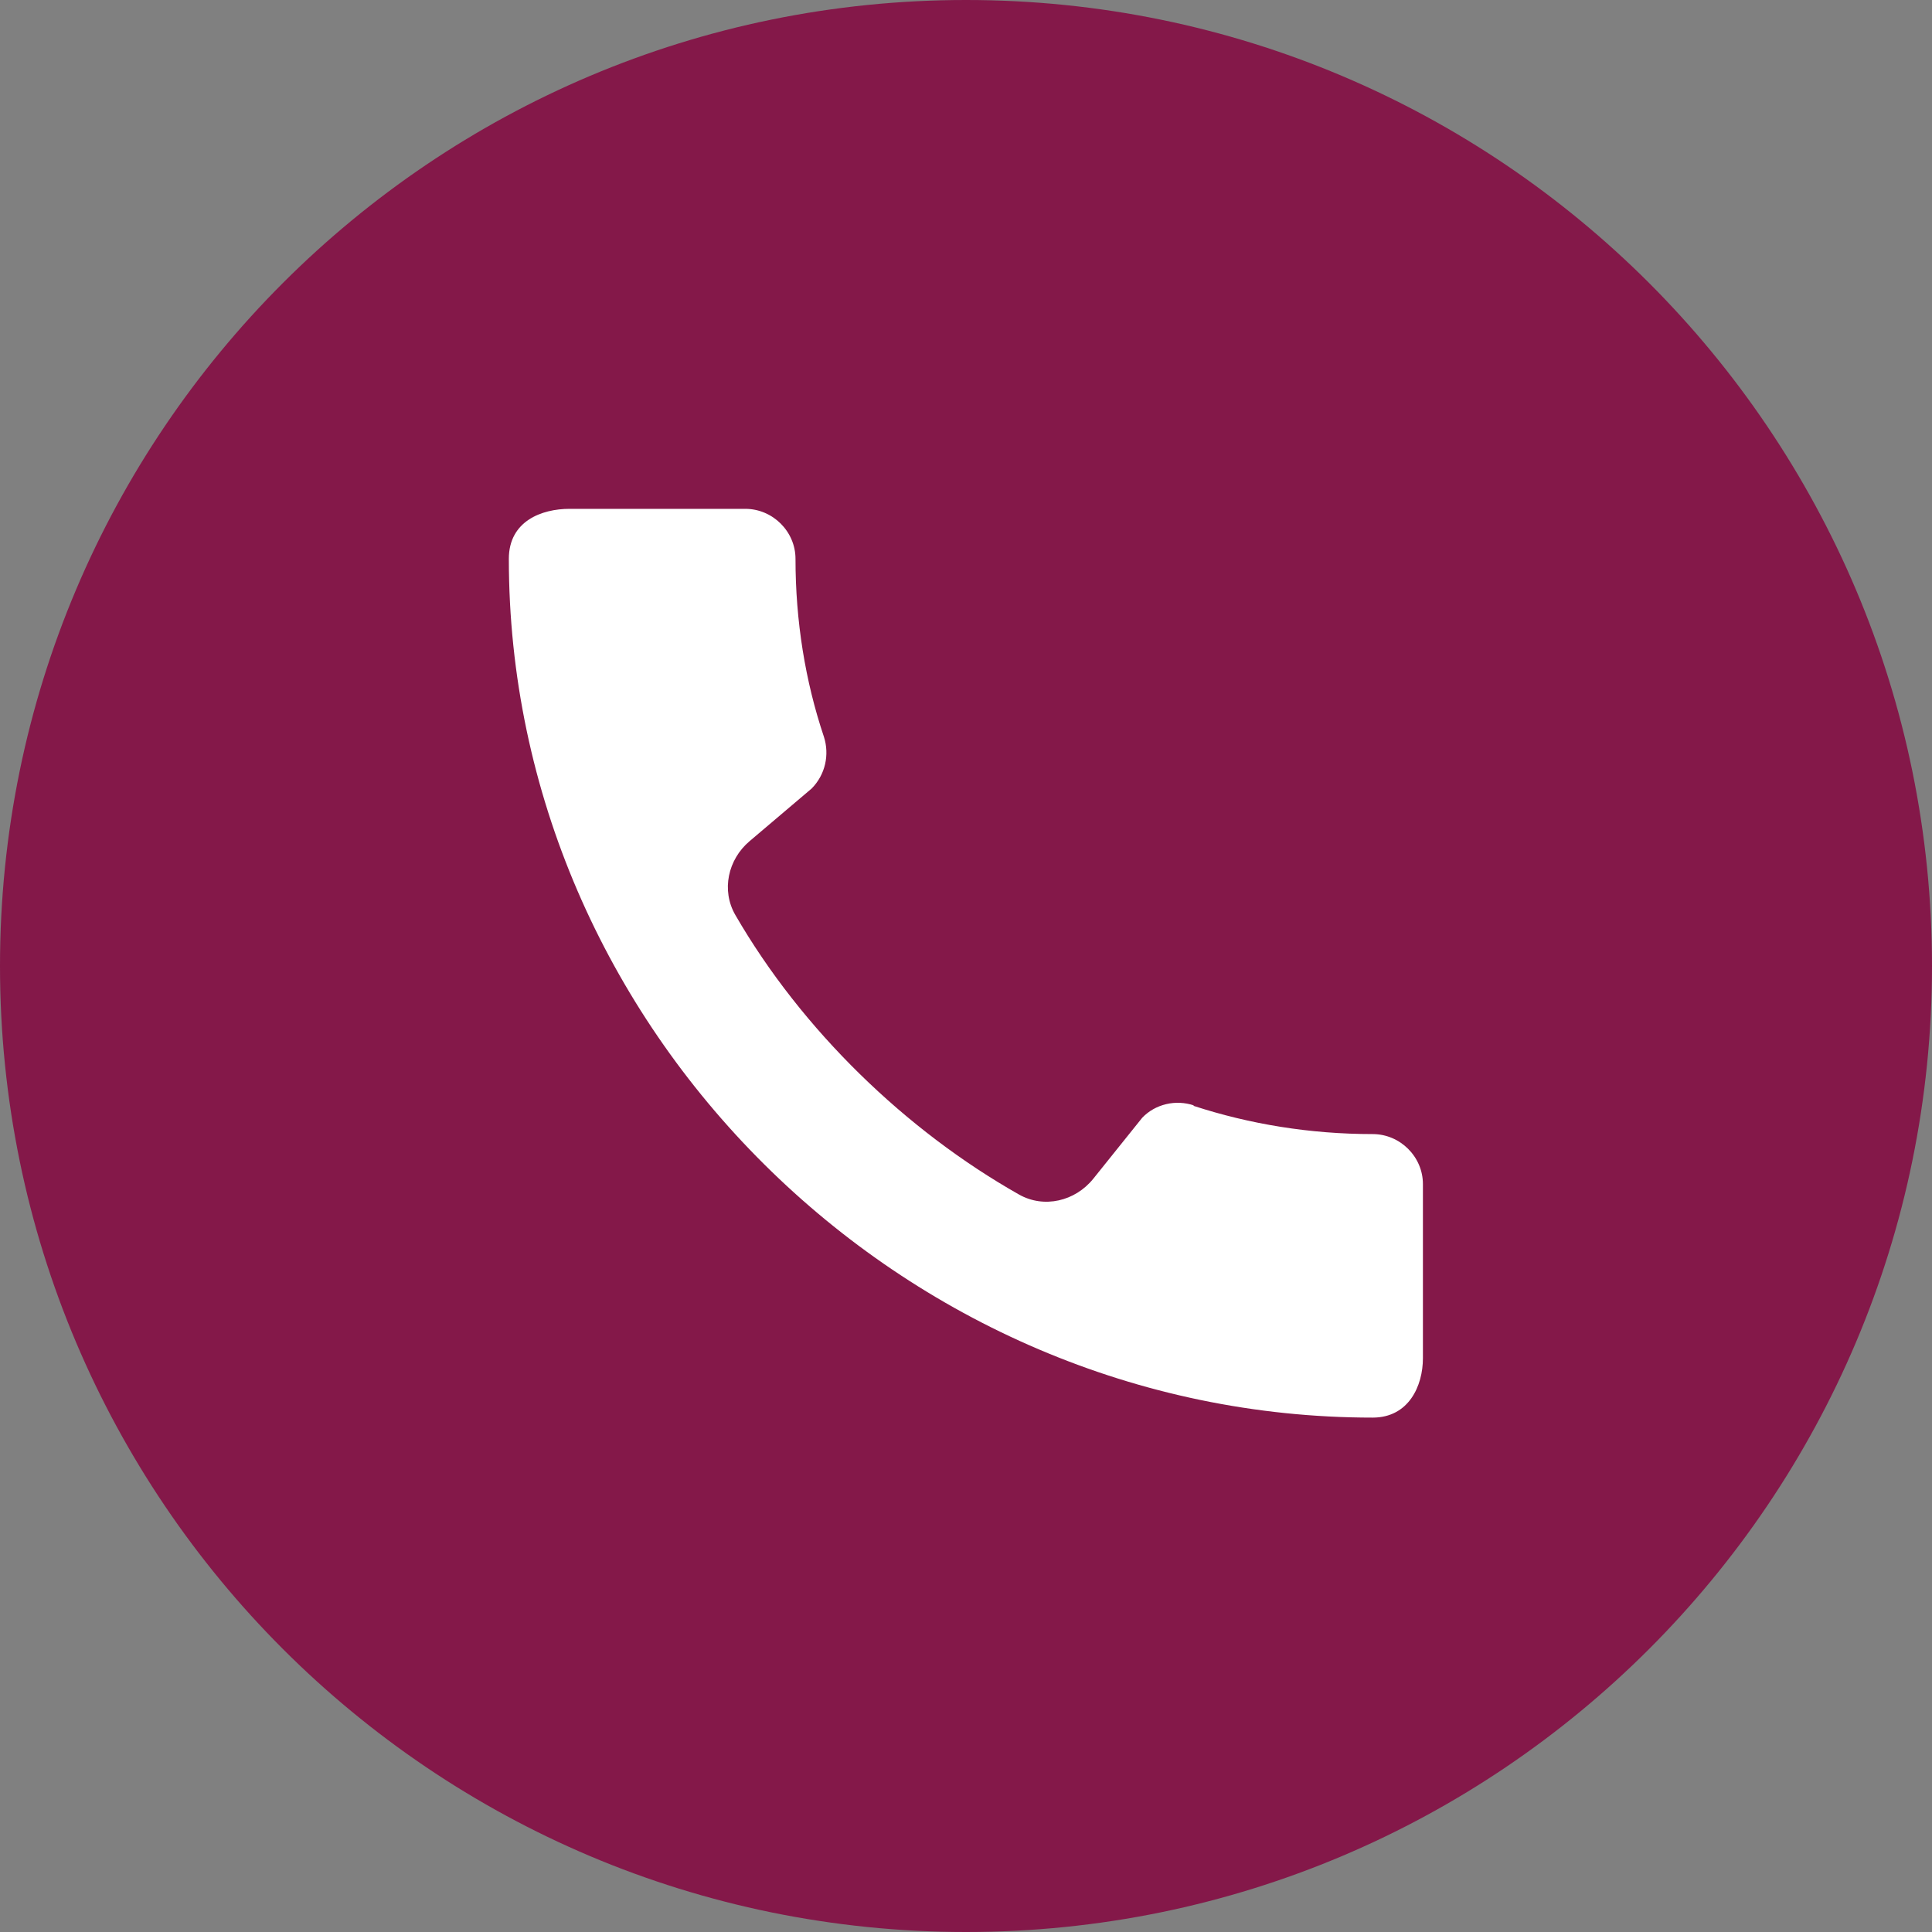 <?xml version="1.0" encoding="UTF-8"?><svg id="Layer_2" xmlns="http://www.w3.org/2000/svg" viewBox="0 0 80 80"><rect x="0" y="0" width="80" height="80" fill="#808080" stroke="none"/><defs><style>.cls-1{fill:#841849;}.cls-1,.cls-2{fill-rule:evenodd;stroke-width:0px;}.cls-2{fill:#fff;}</style></defs><g id="Layer_1-2"><path class="cls-1" d="M40,80c22.09,0,40-17.91,40-40S62.09,0,40,0,0,17.91,0,40s17.91,40,40,40Z"/><path class="cls-2" d="M49.42,45.79c2.33.76,4.83,1.17,7.42,1.17,1.14,0,2.08.94,2.08,2.07v7.21c0,1.15-.59,2.46-2.08,2.46-19.52,0-35.77-16.14-35.77-35.56,0-1.57,1.37-2.07,2.51-2.07h7.28c1.14,0,2.08.94,2.08,2.07,0,2.57.4,5.06,1.18,7.38.23.73.06,1.55-.51,2.13l-2.57,2.18c-.9.76-1.18,2.04-.59,3.06,2.76,4.77,7.06,8.92,11.74,11.57,1.04.59,2.33.28,3.08-.65l2.03-2.53c.27-.28.61-.47.99-.56s.77-.07,1.14.05Z"/></g></svg>